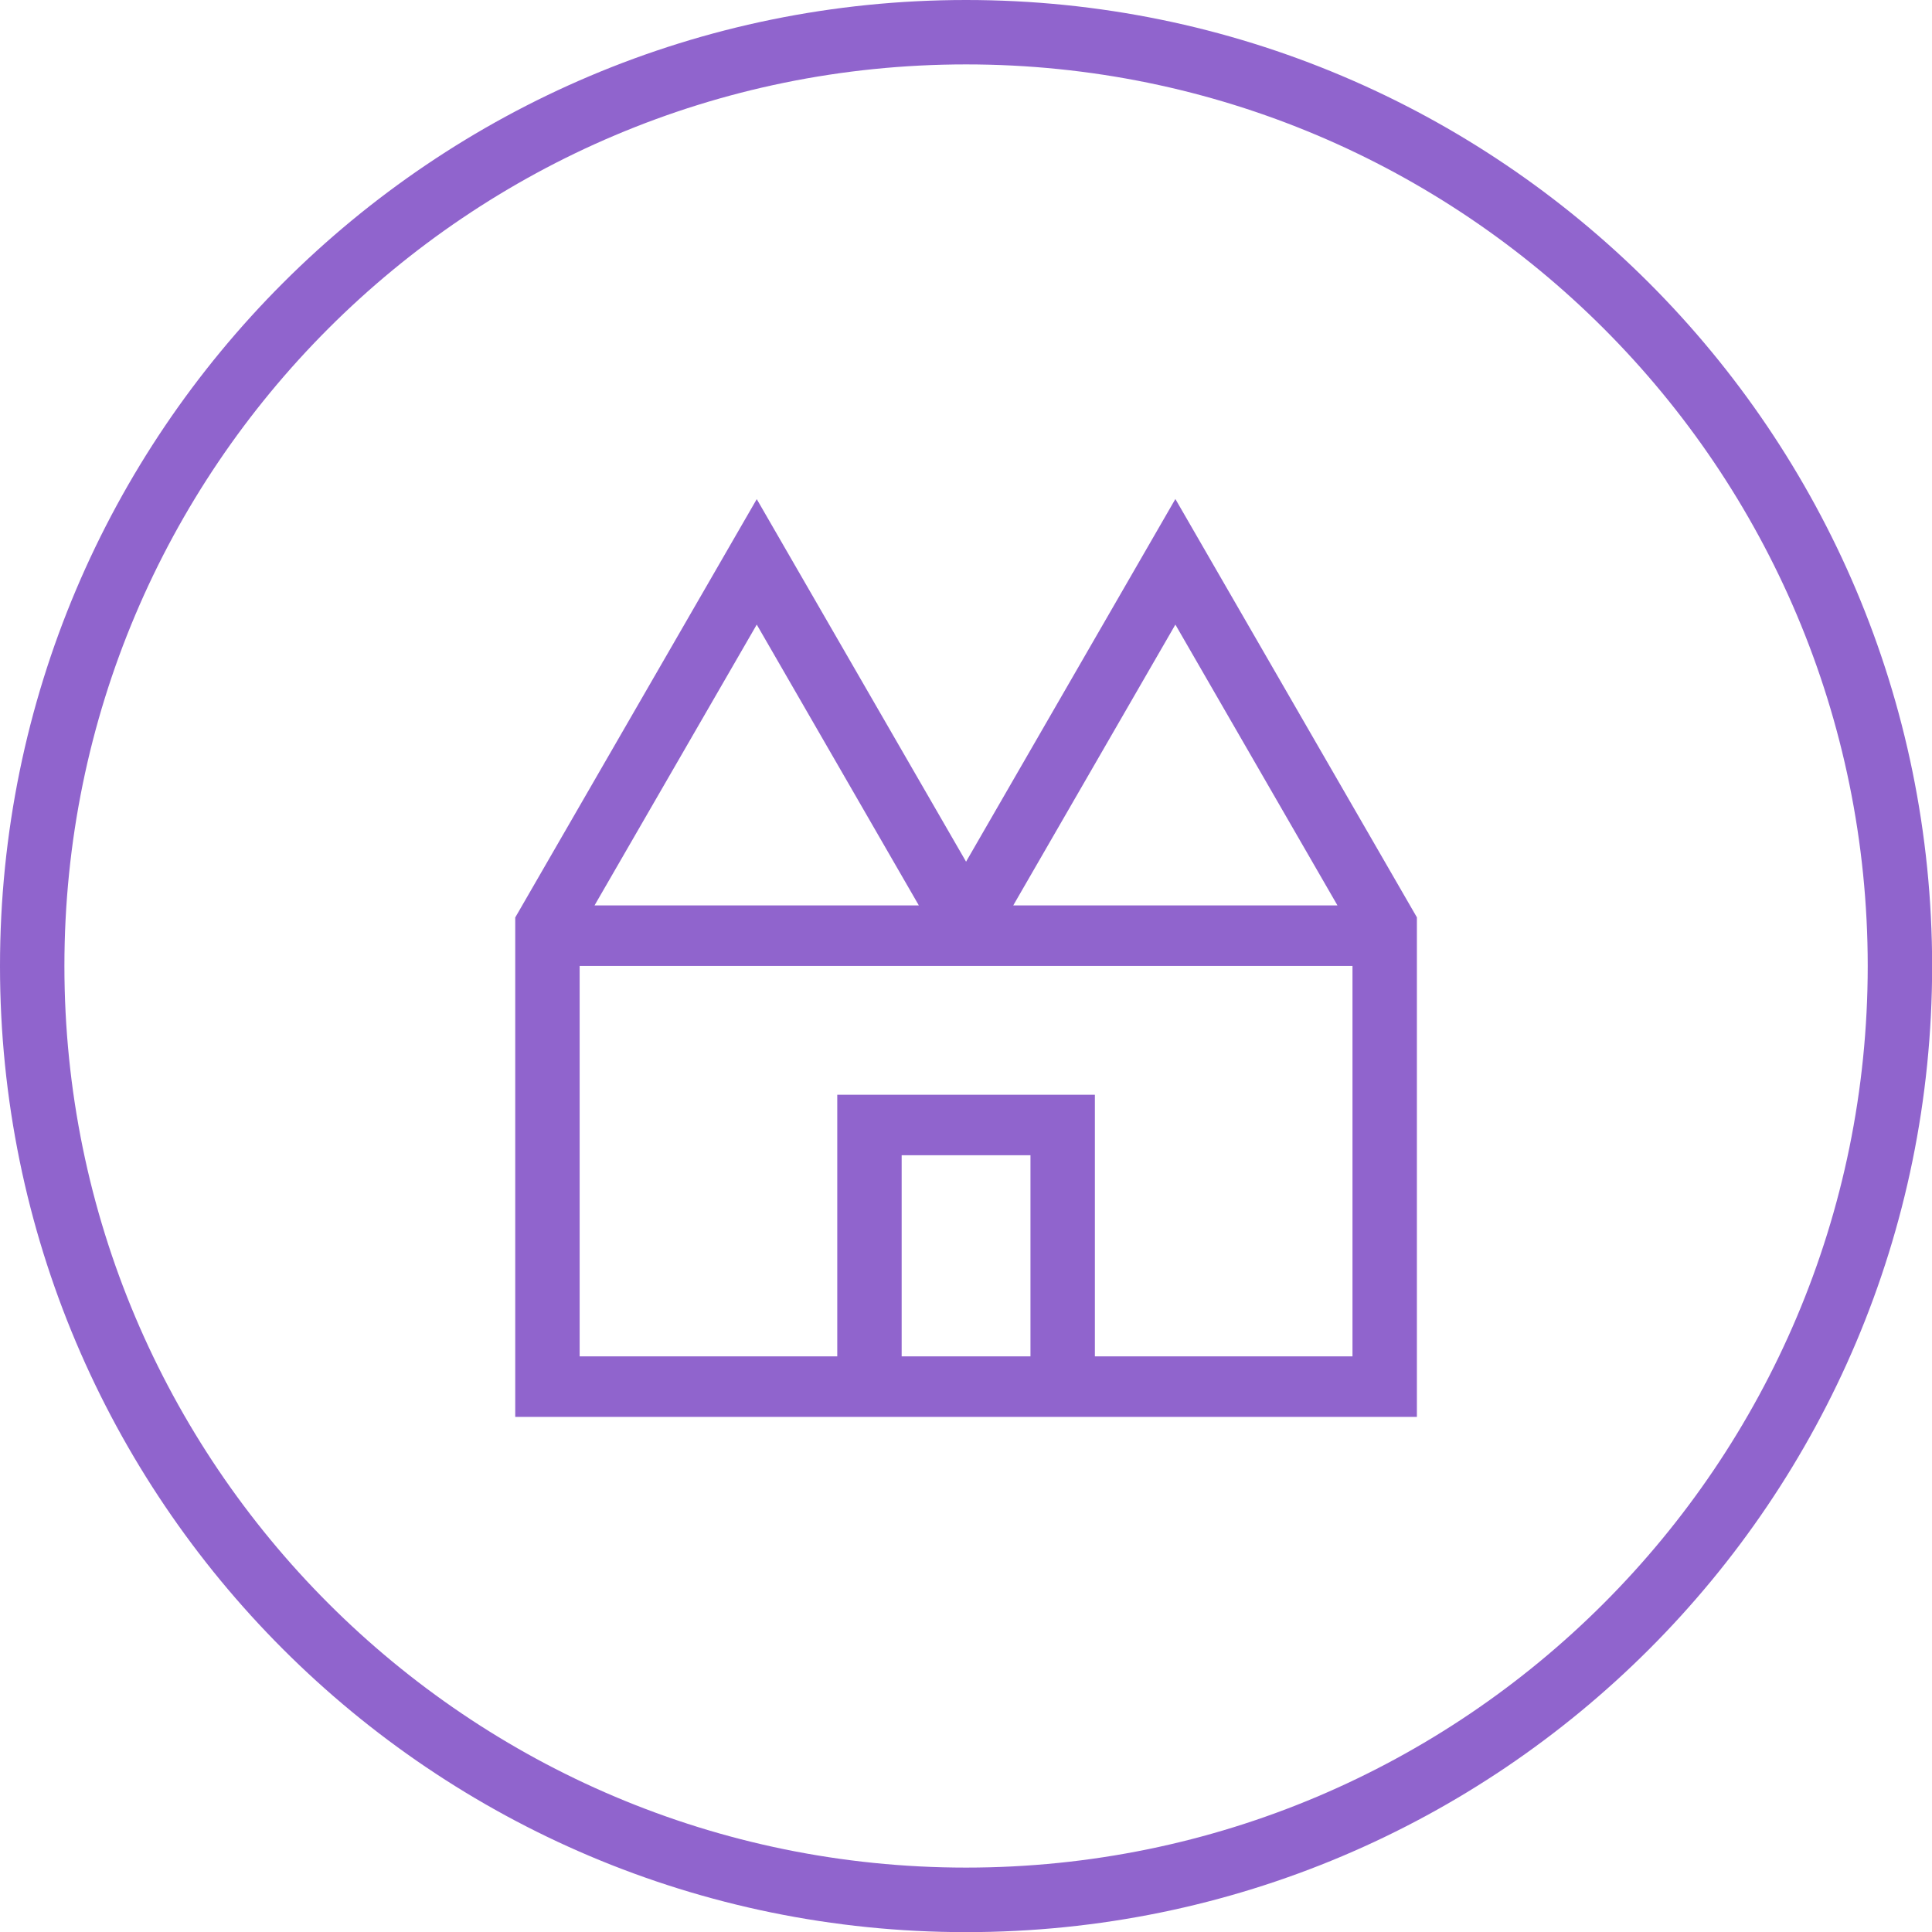 <?xml version="1.0" encoding="UTF-8"?> <svg xmlns="http://www.w3.org/2000/svg" xmlns:xlink="http://www.w3.org/1999/xlink" version="1.1" id="Layer_1" x="0px" y="0px" viewBox="0 0 143.99 143.99" style="enable-background:new 0 0 143.99 143.99;" xml:space="preserve"> <style type="text/css"> .st0{fill:#9064CD;} </style> <g> <path class="st0" d="M72,0C32.24,0,0,32.24,0,72c0,39.76,32.24,72,72,72s72-32.23,72-72C143.99,32.24,111.76,0,72,0z M72,139.19 c-37.11,0-67.2-30.08-67.2-67.2C4.8,34.88,34.88,4.8,72,4.8s67.2,30.08,67.2,67.2C139.19,109.11,109.11,139.19,72,139.19z"></path> <path class="st0" d="M72,64.22L56.4,37.2l-18,31.18v37.22h67.2V68.37l-18-31.18L72,64.22z M56.4,46.55l12.08,20.93H44.31 L56.4,46.55z M76.8,101.09h-9.6V86.1h9.6V101.09z M100.8,101.09H81.6v-19.5H62.4v19.5H43.2v-29.1h57.6V101.09z M75.51,67.49 L87.6,46.55l12.08,20.93H75.51z"></path> </g> </svg> 
